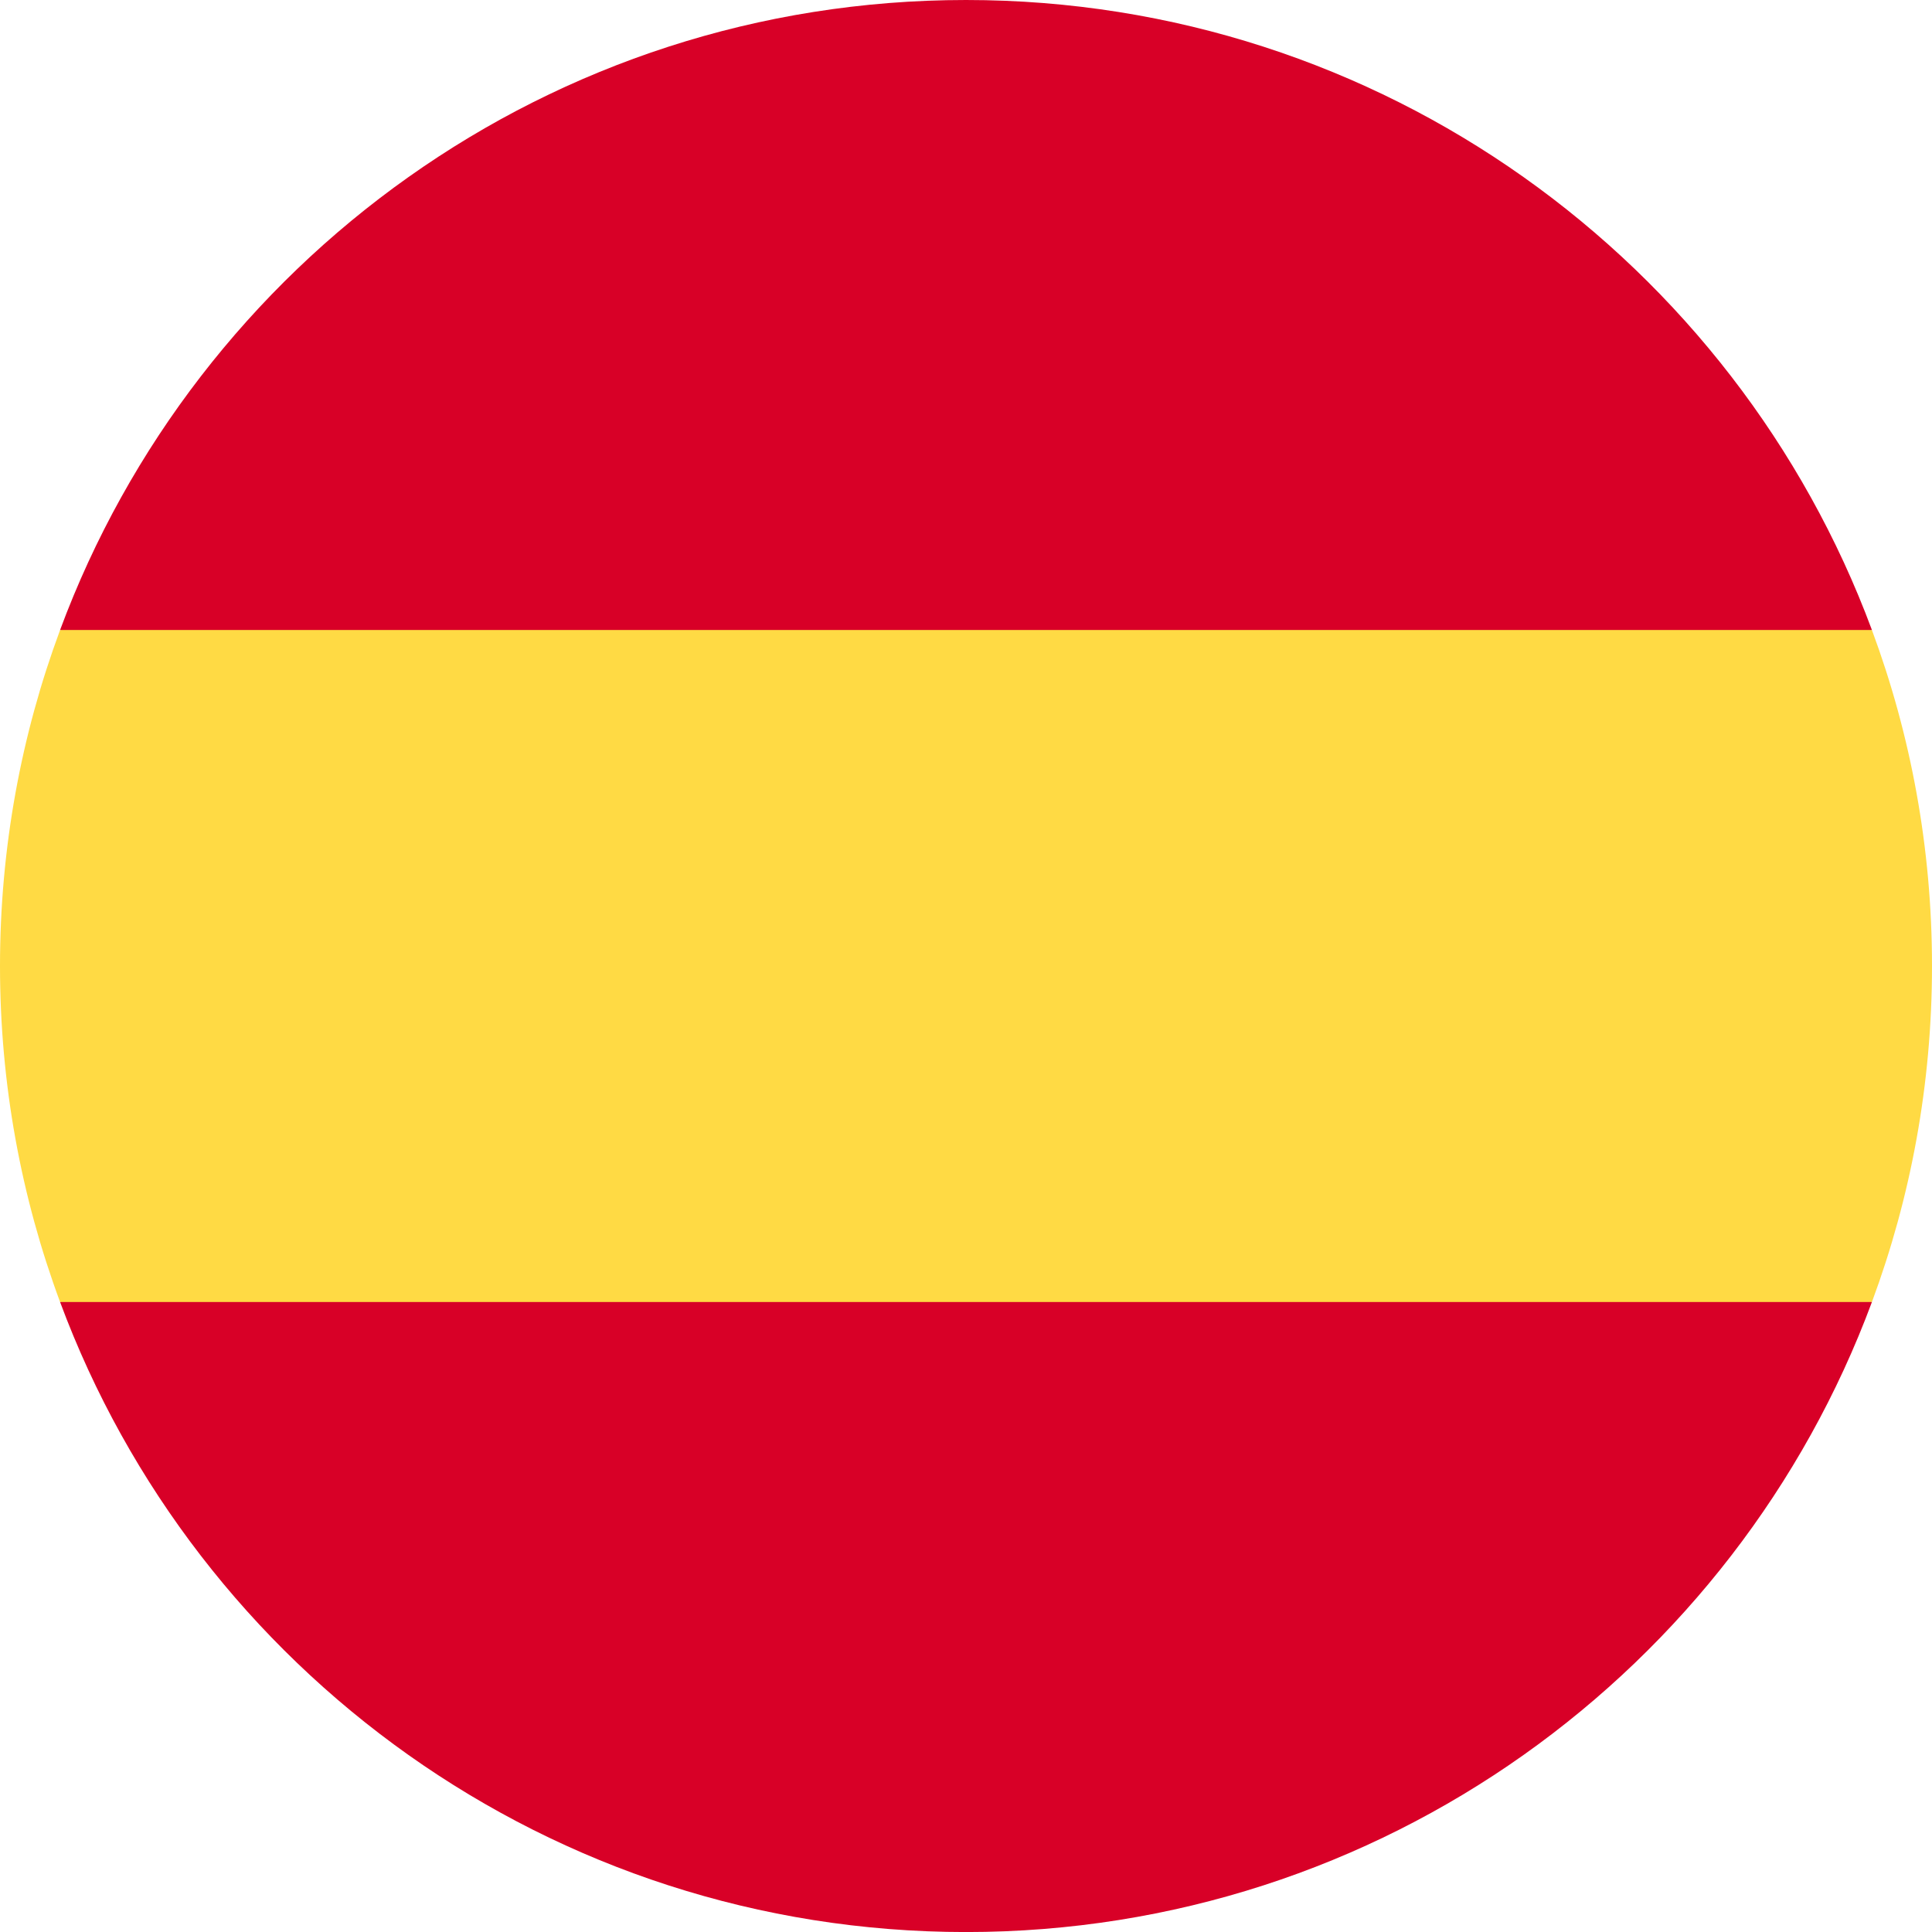 <svg width="40" height="40" viewBox="0 0 40 40" fill="none" xmlns="http://www.w3.org/2000/svg">
<g clip-path="url(#clip0_4_48515)">
<path d="M0 20C0 22.447 0.44 24.79 1.244 26.957L20 28.696L38.756 26.957C39.56 24.79 40 22.447 40 20C40 17.554 39.56 15.21 38.756 13.044L20 11.305L1.244 13.044C0.44 15.21 0 17.554 0 20H0Z" fill="#FFDA44"/>
<path d="M38.756 13.043C35.93 5.428 28.599 0 20 0C11.401 0 4.07 5.428 1.244 13.043H38.756Z" fill="#D80027"/>
<path d="M1.244 26.957C4.07 34.573 11.401 40.001 20 40.001C28.599 40.001 35.93 34.573 38.756 26.957H1.244Z" fill="#D80027"/>
</g>
<defs>
<clipPath id="clip0_4_48515">
<rect width="40" height="40" fill="white"/>
</clipPath>
</defs>
</svg>
